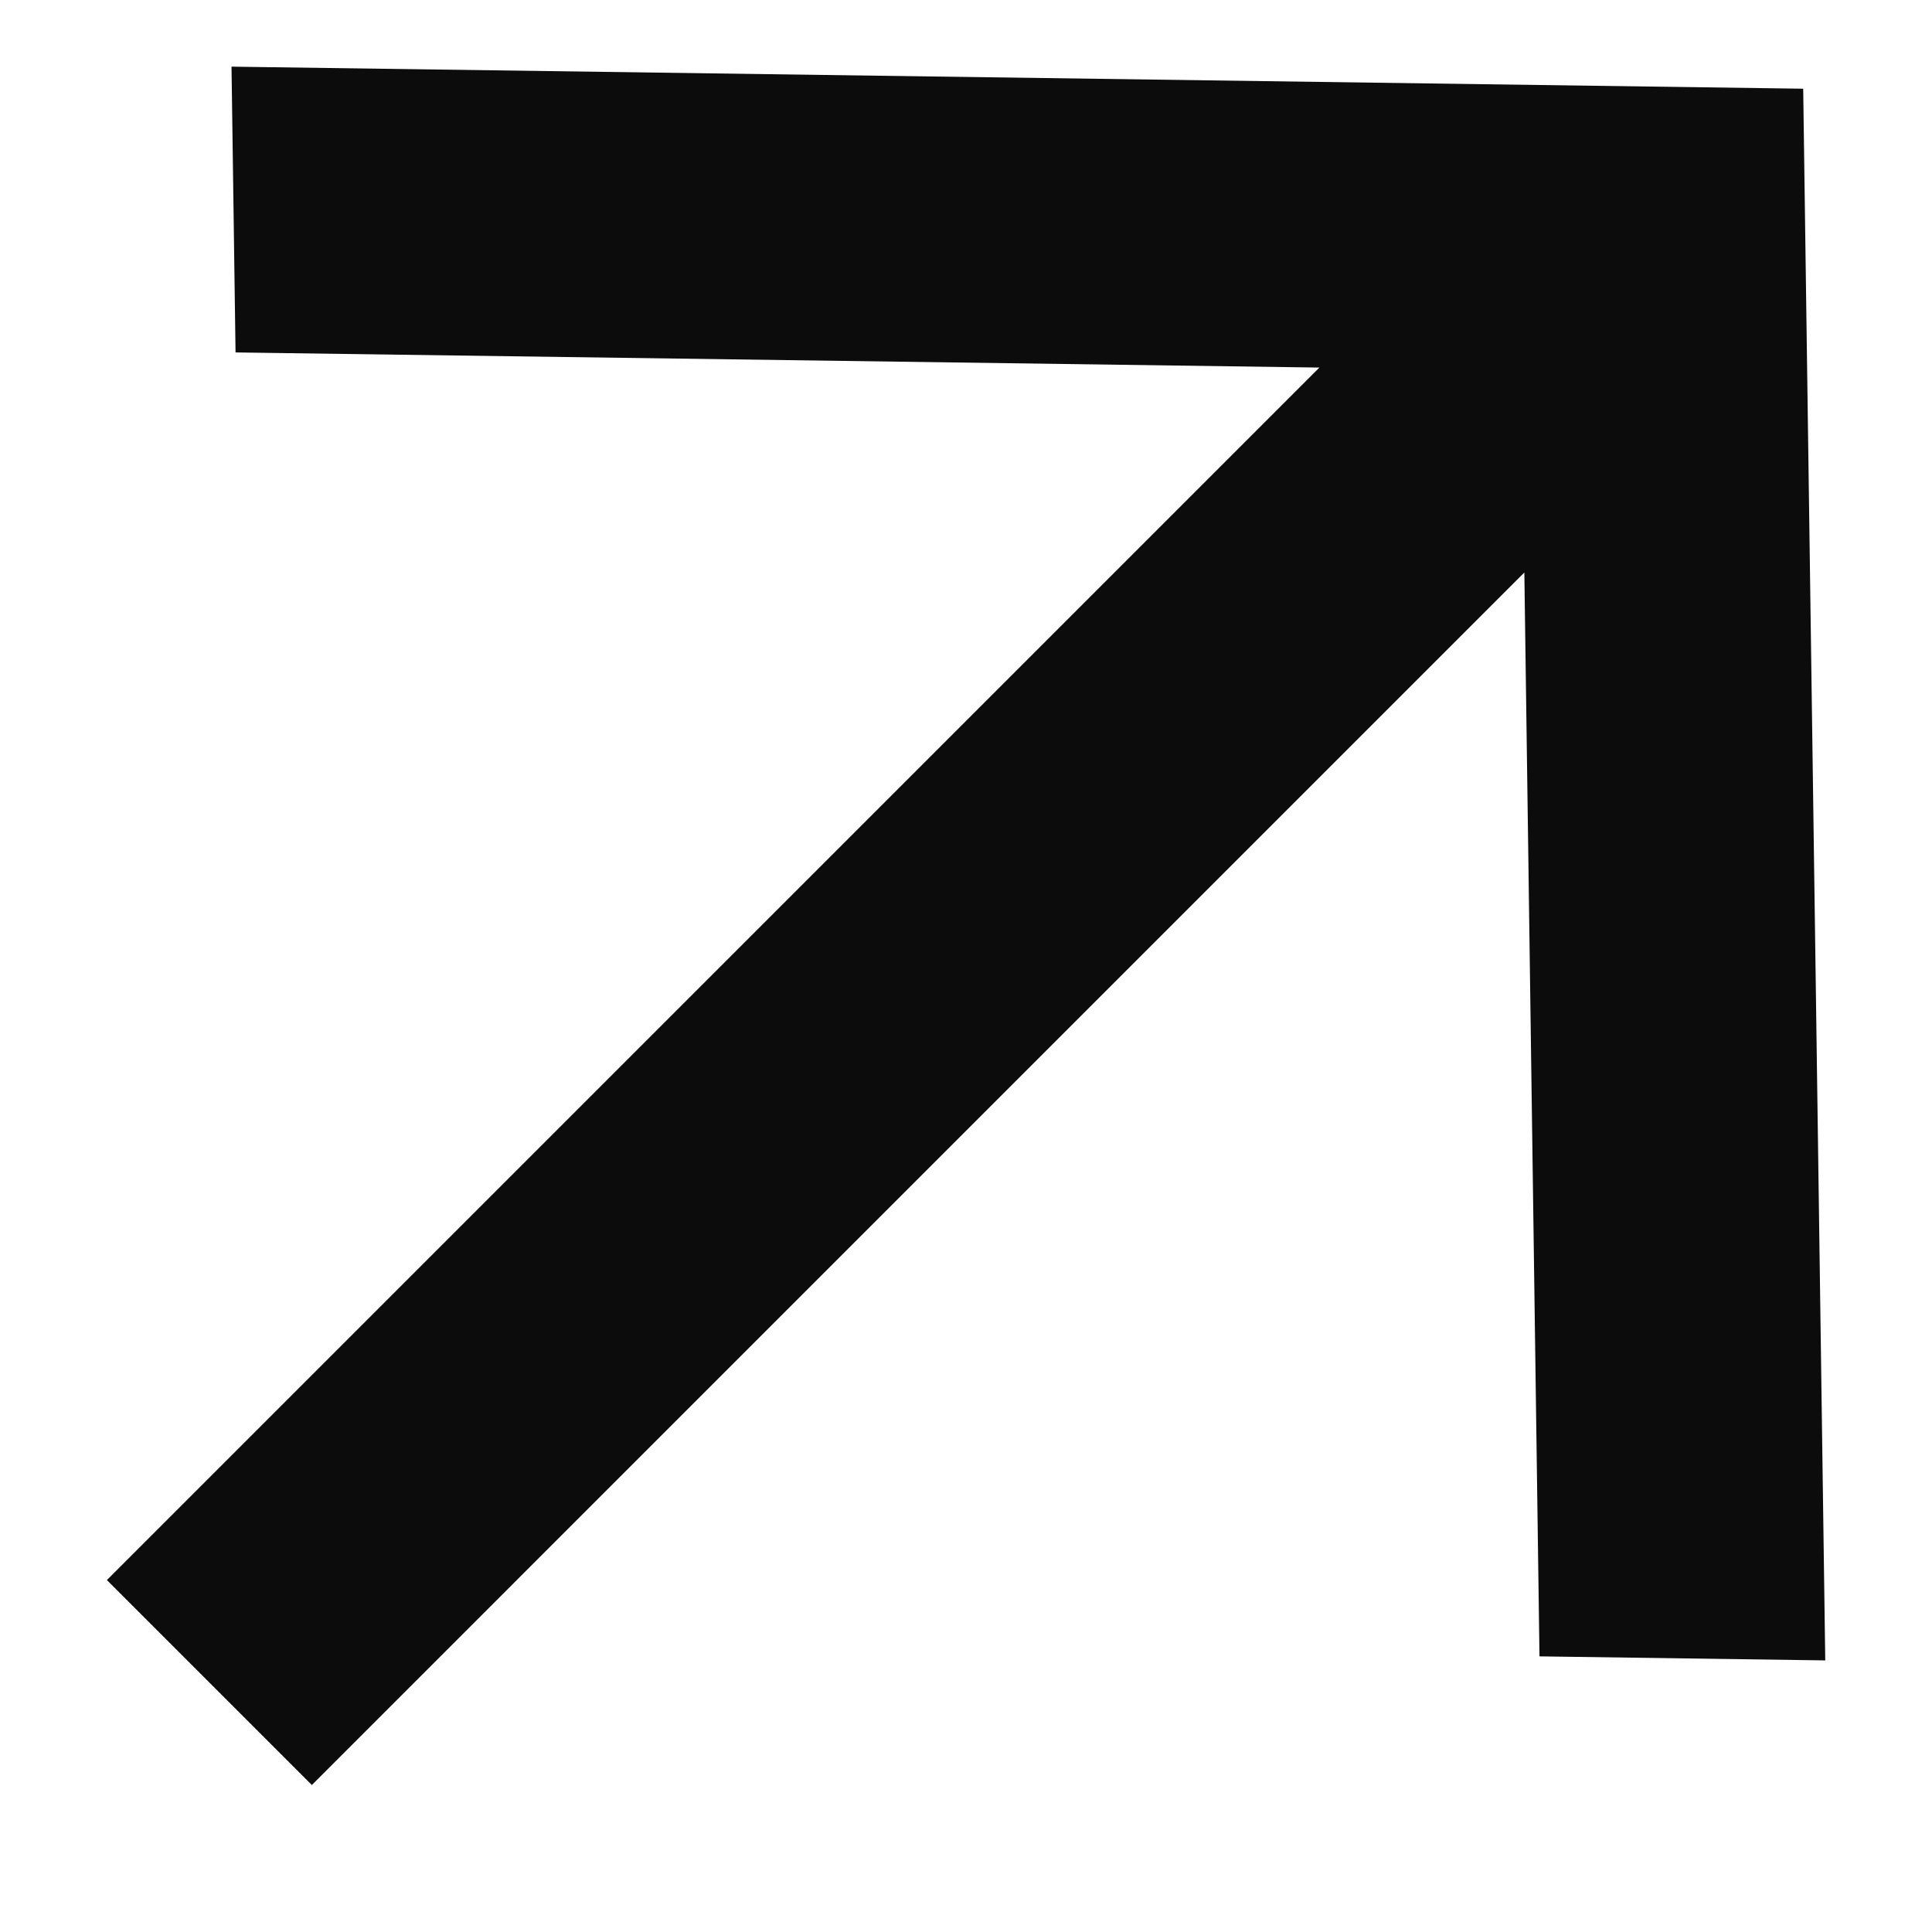 <svg width="12" height="12" viewBox="0 0 12 12" fill="none" xmlns="http://www.w3.org/2000/svg">
<path d="M9.468 3.556L1.937 11.087L0.664 9.814L8.195 2.283L1.463 2.189L1.438 0.414L11.2 0.551L11.337 10.313L9.562 10.288L9.468 3.556Z" fill="#0C0C0D"/>
</svg>

